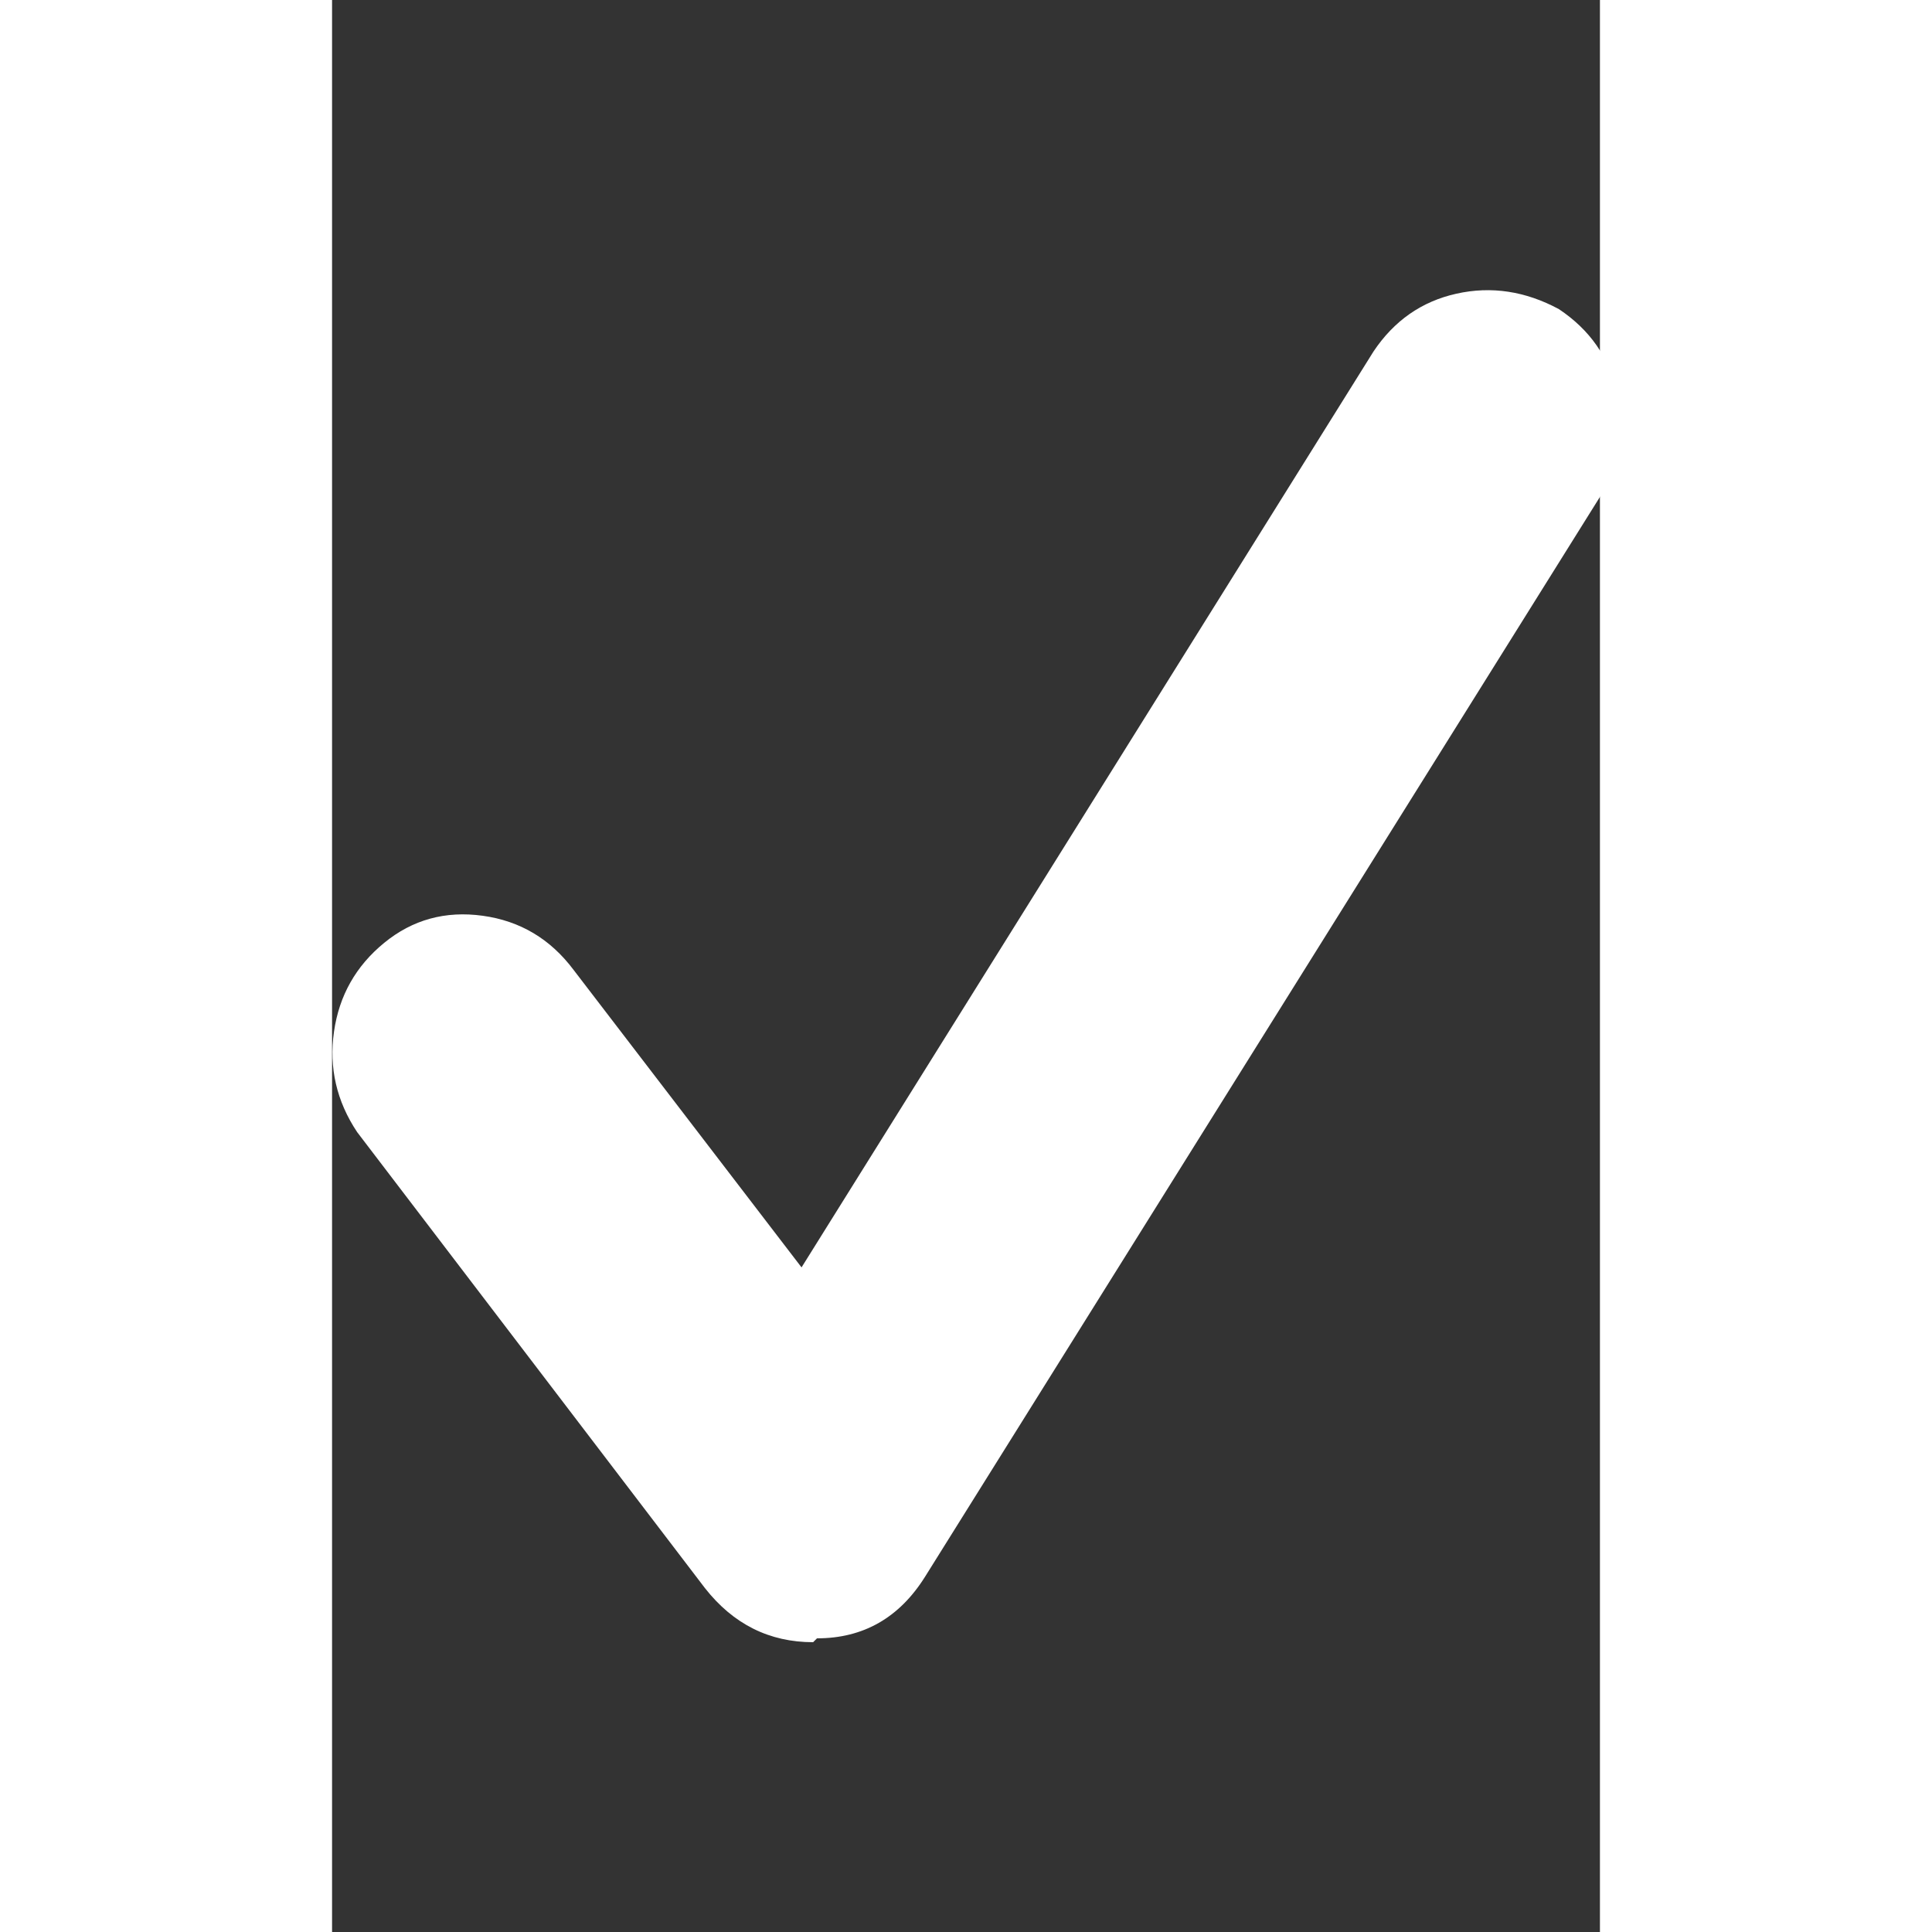 <?xml version="1.0" ?><svg version="1.1" xmlns="http://www.w3.org/2000/svg" width="250" height="250" viewBox="0 0 21 32">
<rect x="0" y="0" width="21" height="32" fill="#333333" stroke="none"/>
<path style="fill:#ffffff" d="M7.968 27.2q-1.088 0-1.792-0.896l-5.76-7.552q-0.512-0.768-0.384-1.664t0.832-1.472 1.632-0.448 1.504 0.896l3.776 4.928 9.472-15.168q0.512-0.768 1.376-0.96t1.696 0.256q0.768 0.512 0.96 1.376t-0.256 1.696l-11.2 17.92q-0.64 1.024-1.792 1.024z"></path>
</svg>